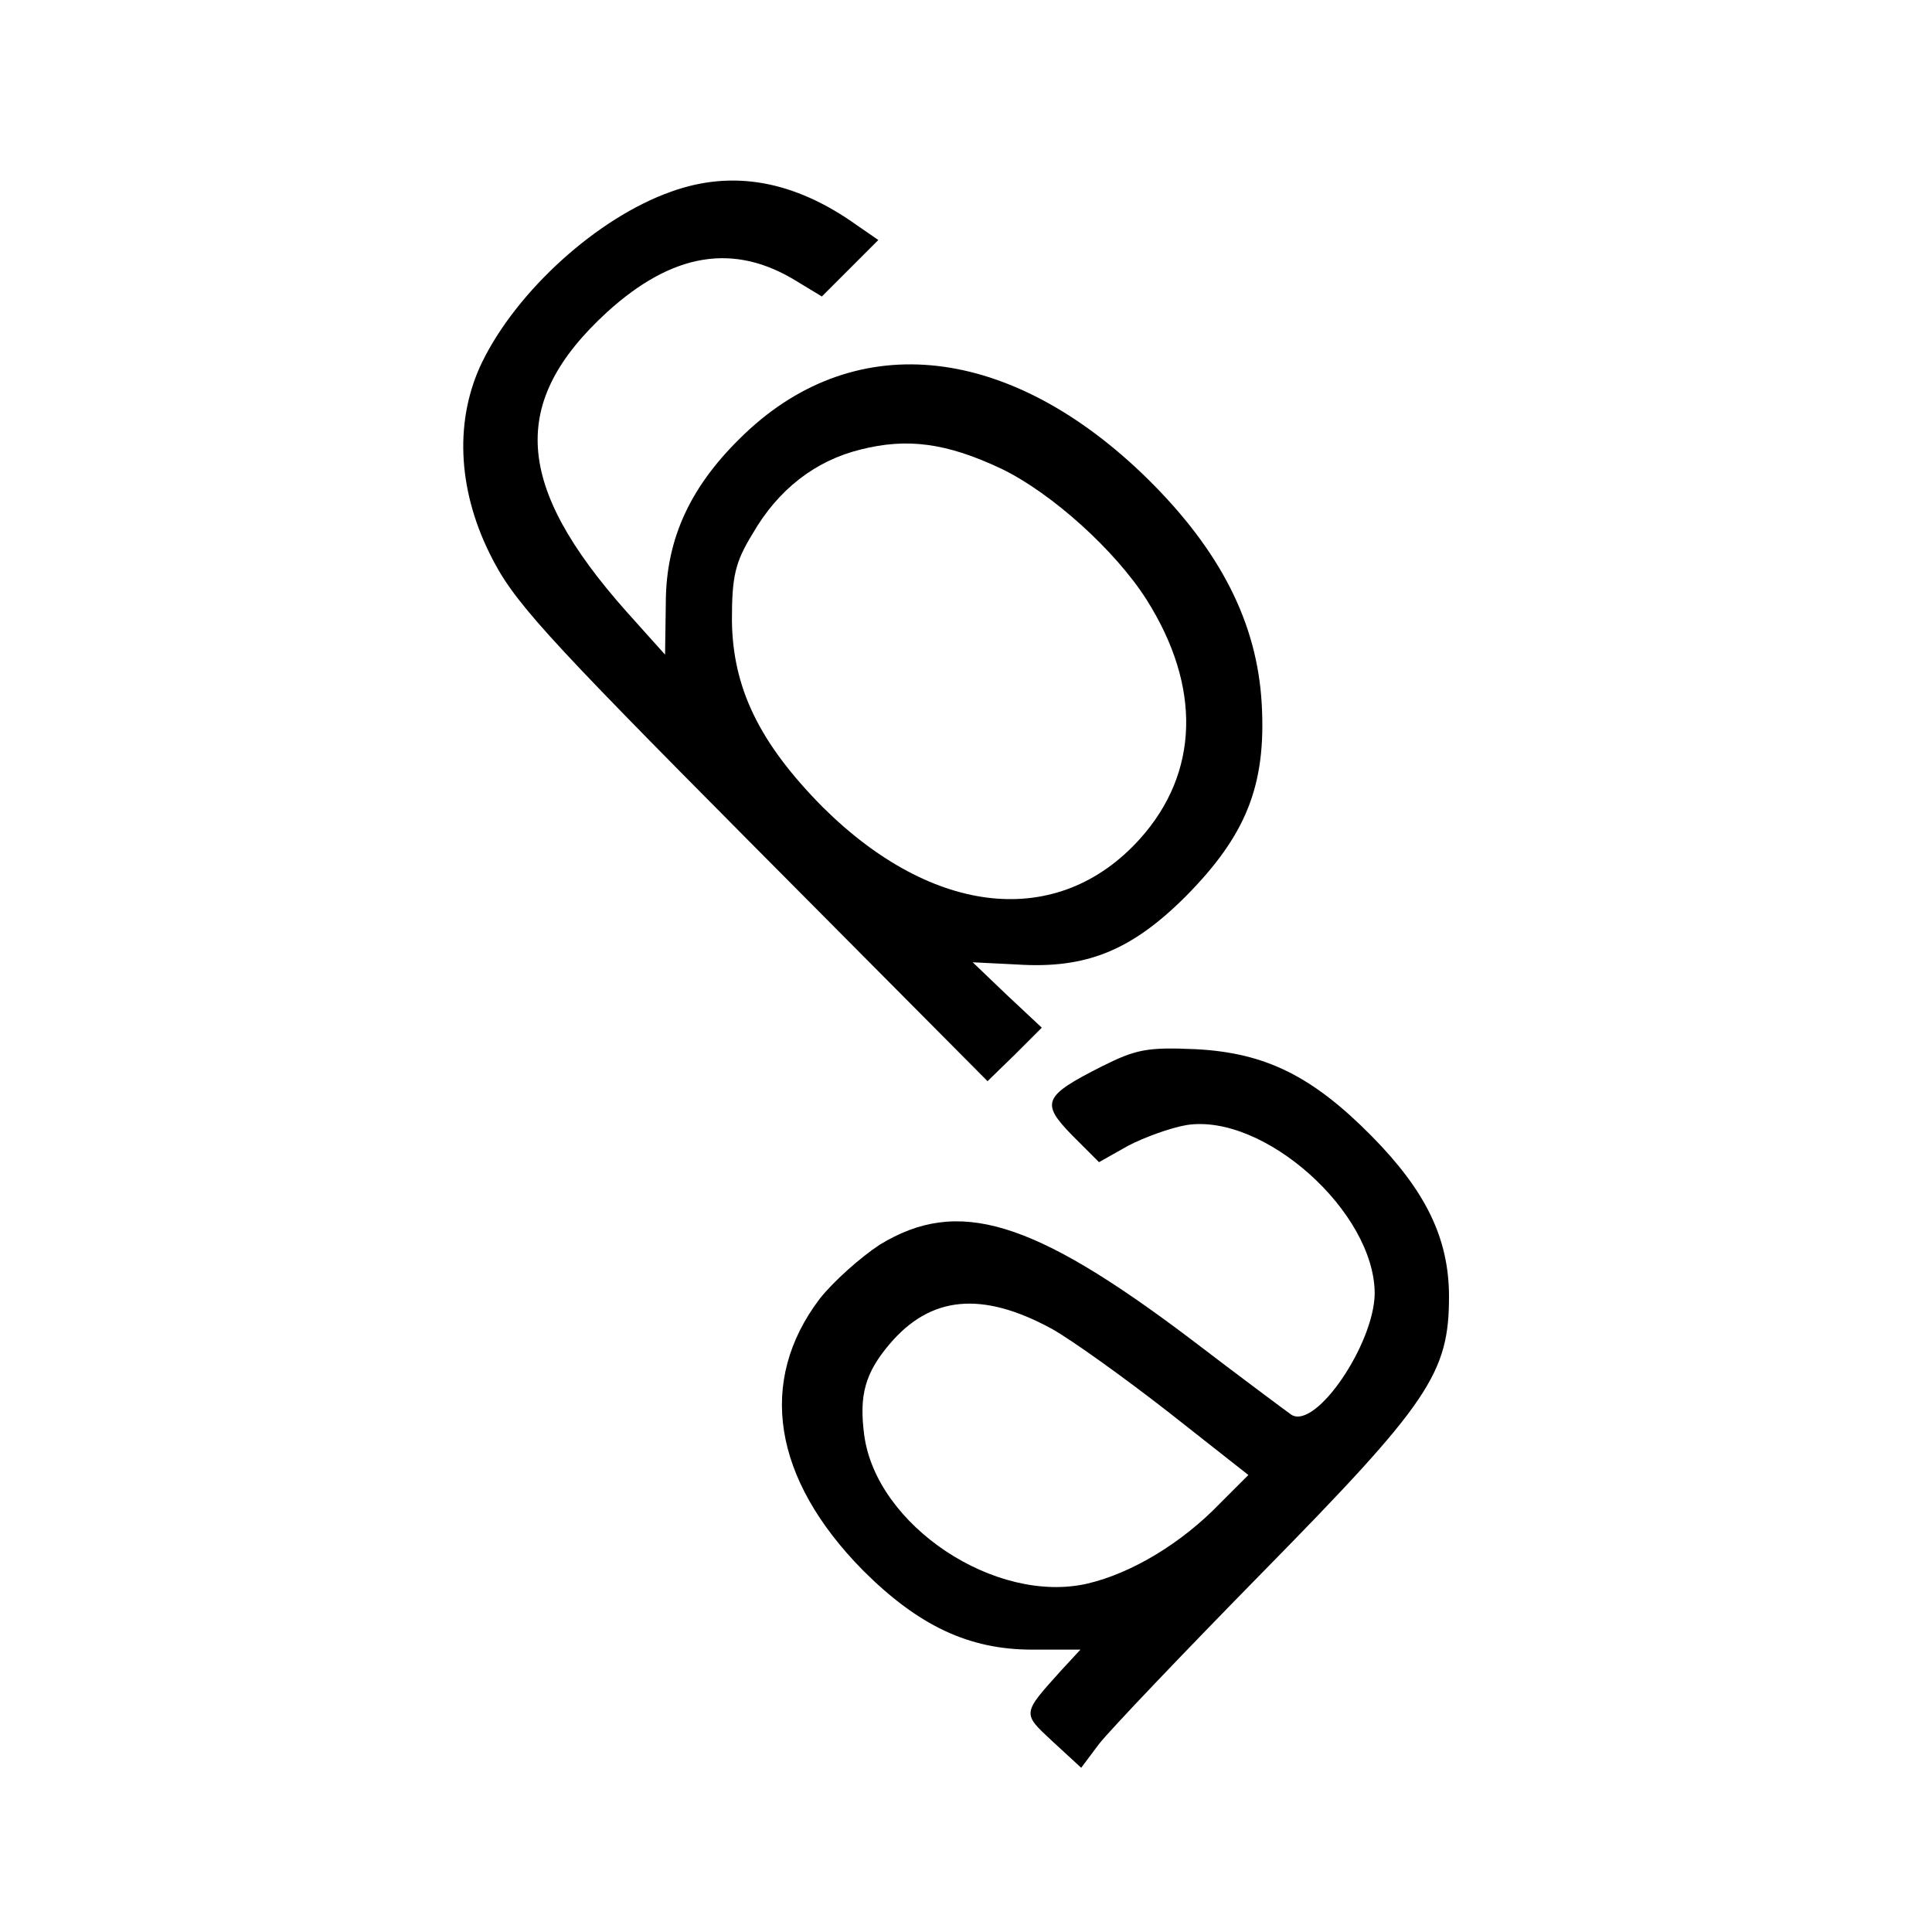 <svg version="1" xmlns="http://www.w3.org/2000/svg" width="346.667" height="346.667" viewBox="0 0 260 260"><path d="M90.3 25.8c-9.9 3.5-20.7 13.3-25.4 22.9-3.7 7.6-3.4 16.9 1 25.8 3.1 6.3 6.8 10.4 35.2 39l31.8 32 3.7-3.6 3.6-3.6-4.7-4.4-4.6-4.4 6 .3c9.3.6 15.4-1.9 22.7-9.2 8.1-8.2 10.8-14.9 10.2-25.8-.6-11-5.6-20.7-15.3-30.3-18.4-18.1-39.1-20.5-54.2-6.2-7.3 6.9-10.7 14.1-10.7 22.9l-.1 6.9-5.2-5.8c-15.1-17-15.8-28.2-2.6-40.3 8.8-8 17.1-9.4 25.6-4.1l3.3 2 3.8-3.8 3.8-3.8-2.9-2c-8.4-6-16.7-7.5-25-4.5zm44.5 37.3c6.8 3.3 15.3 11 19.5 17.6 7.4 11.7 7.1 23.3-.9 32.2-11 12.2-27.8 10.5-42.7-4.3-8.5-8.6-12.1-16-12.2-25.1 0-5.9.4-7.8 2.8-11.7 3.4-5.9 8.4-9.8 14.5-11.3 6.3-1.6 11.6-.9 19 2.6zM148.3 143.5c-7.9 4-8.3 4.9-4 9.3l3.6 3.6 3.9-2.2c2.1-1.1 5.6-2.4 7.9-2.8 10.4-1.6 25.3 11.7 25.3 22.7-.1 6.8-7.9 18.3-11.2 16.3-.7-.5-6.9-5.1-13.7-10.3-21.2-16-31.2-19-41.7-12.6-2.6 1.7-6.3 5-8.1 7.3-8.4 11.1-6.3 24.2 5.8 36.5 7.5 7.5 14.3 10.7 22.8 10.7h6.5l-2.5 2.7c-5.4 6-5.4 5.8-1.2 9.7l3.8 3.5 2.4-3.2c1.4-1.8 11.3-12.2 22.1-23.2 22.3-22.7 25-26.7 25-37 0-7.8-3.1-14.2-10.4-21.6-8-8.1-14.3-11.2-23.6-11.7-6.6-.3-8.1 0-12.7 2.3zm-6.8 35.3c2.7 1.5 9.8 6.6 15.7 11.2l10.8 8.5-3.8 3.8c-5.2 5.4-11.9 9.4-17.8 10.8-12.4 2.9-28.5-7.8-30.1-20-.7-5.3.1-8.3 3.4-12.2 5.5-6.5 12.4-7.2 21.8-2.1z"/></svg>